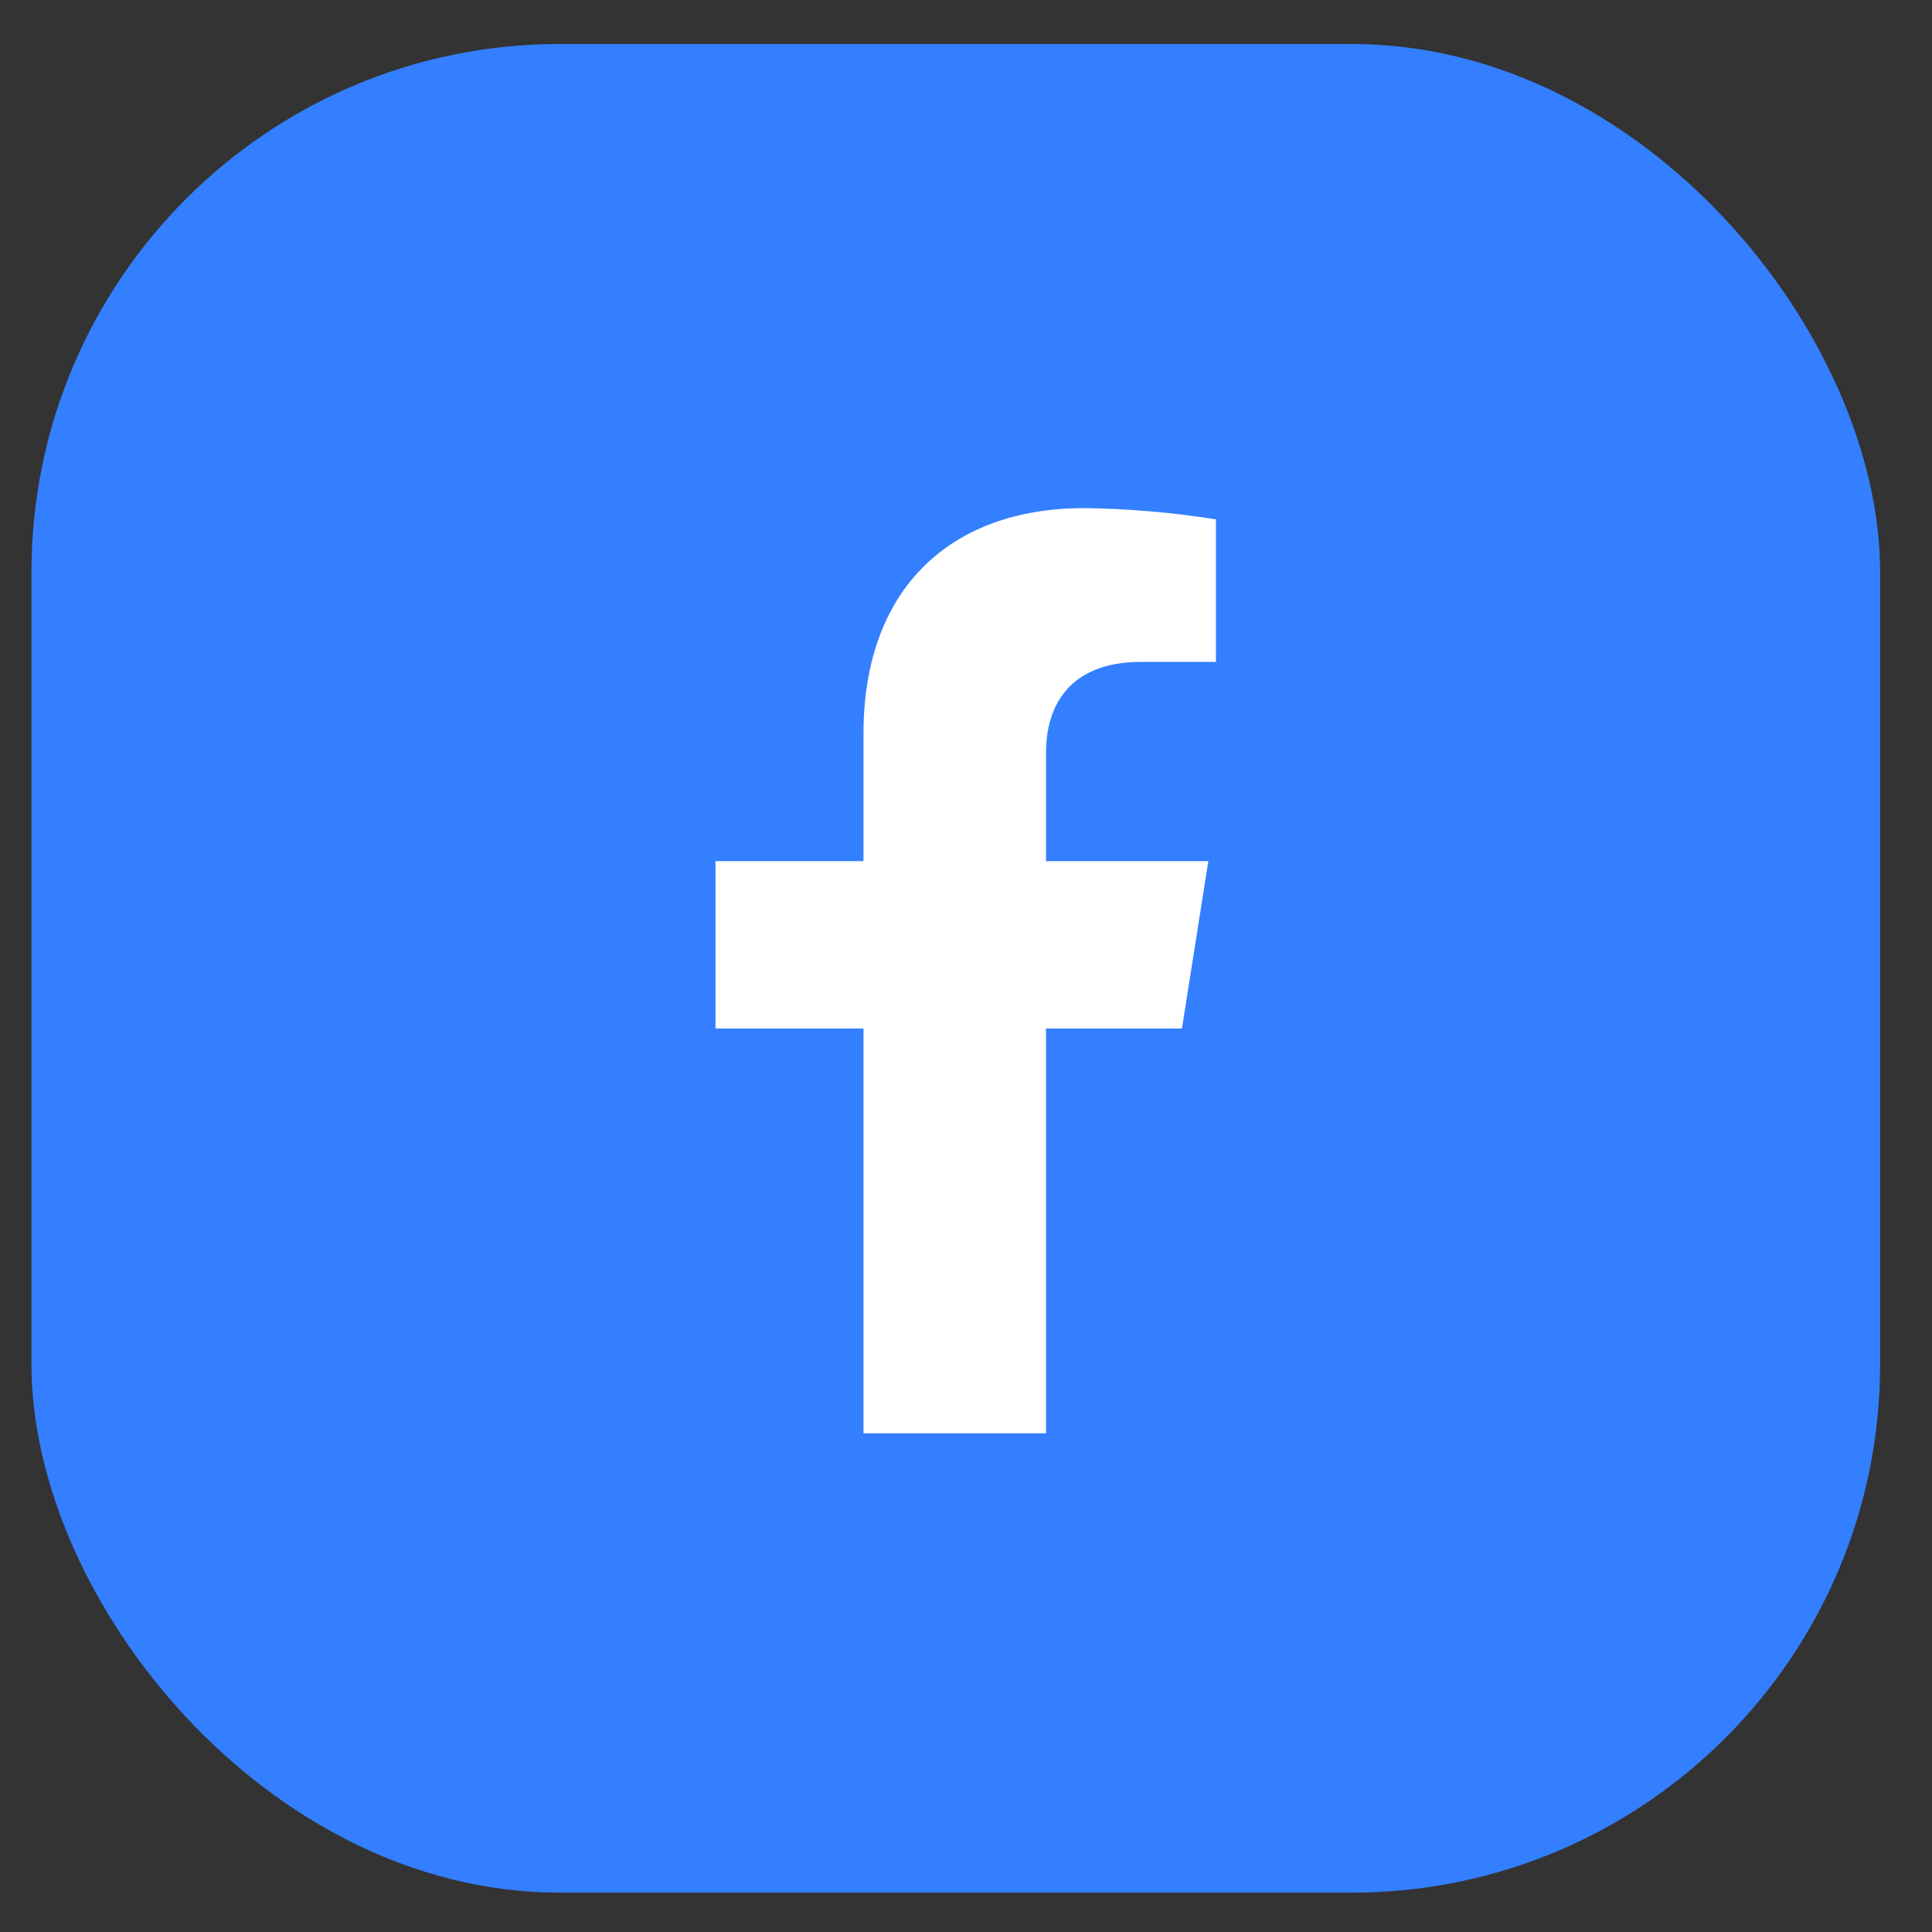 <svg width="35" height="35" viewBox="0 0 35 35" fill="none" xmlns="http://www.w3.org/2000/svg">
<rect x="0" y="0" width="35" height="35" fill="#333333" stroke="none"/>
<g clip-path="url(#clip0_1339_2651)">
<rect x="0.57" y="0.797" width="33.49" height="33.49" fill="#337FFF"/>
<path d="M21.412 18.632L21.89 15.601H18.95V13.63C18.95 12.801 19.361 11.991 20.673 11.991H22.028V9.409C21.239 9.283 20.441 9.215 19.642 9.205C17.223 9.205 15.643 10.66 15.643 13.289V15.601H12.962V18.632H15.643V25.965H18.95V18.632H21.412Z" fill="white"/>
</g>
<defs>
<clipPath id="clip0_1339_2651">
<rect x="0.57" y="0.797" width="33.49" height="33.49" rx="9.569" fill="white"/>
</clipPath>
</defs>
</svg>
